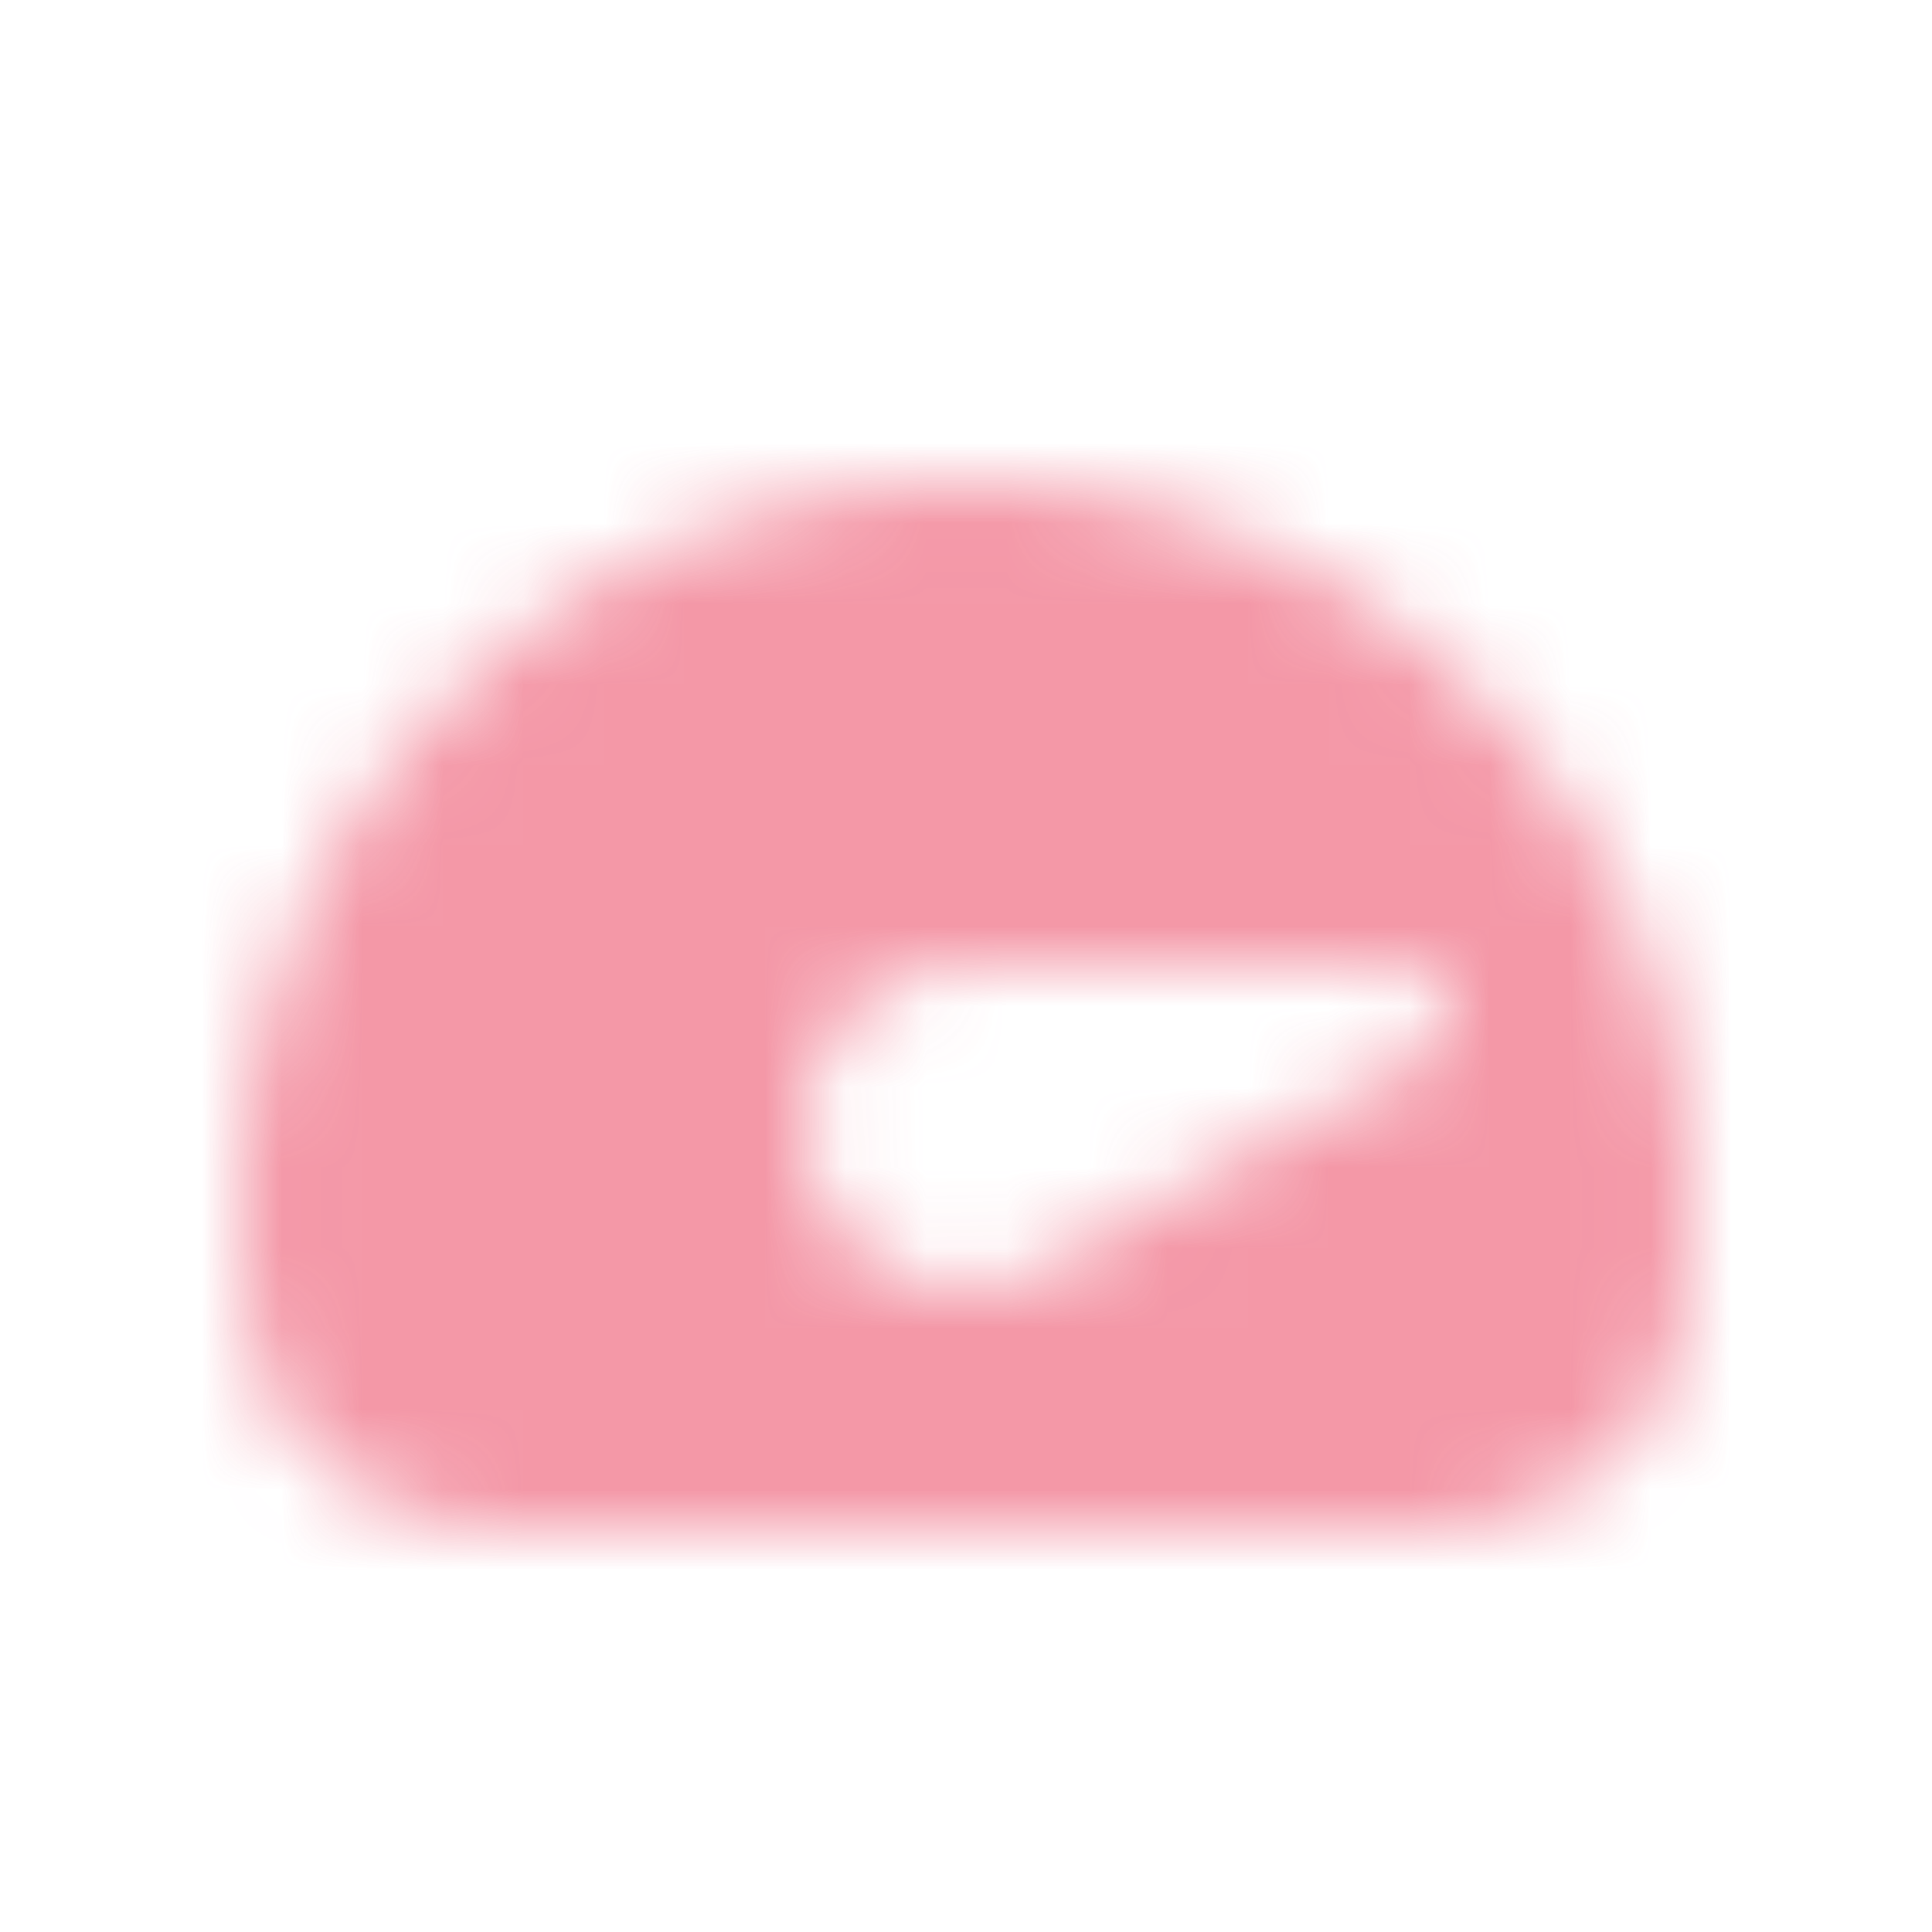 <svg width="24" height="24" fill="none" xmlns="http://www.w3.org/2000/svg"><g opacity=".7"><mask id="a" style="mask-type:alpha" maskUnits="userSpaceOnUse" x="3" y="6" width="18" height="13"><path fill-rule="evenodd" clip-rule="evenodd" d="M3.152 16.657C3.43 18.149 4.896 19 6.414 19h11.172c1.518 0 2.984-.85 3.262-2.343a9 9 0 1 0-17.696 0Zm14.23-4.658a.618.618 0 0 1 .276 1.17c-1.605.803-3.139 1.684-4.658 2.561a2 2 0 1 1-.949-3.732h5.331Z" fill="#000"/></mask><g mask="url(#a)"><path fill="#EF6C82" d="M0 0h24v24H0z"/></g></g></svg>